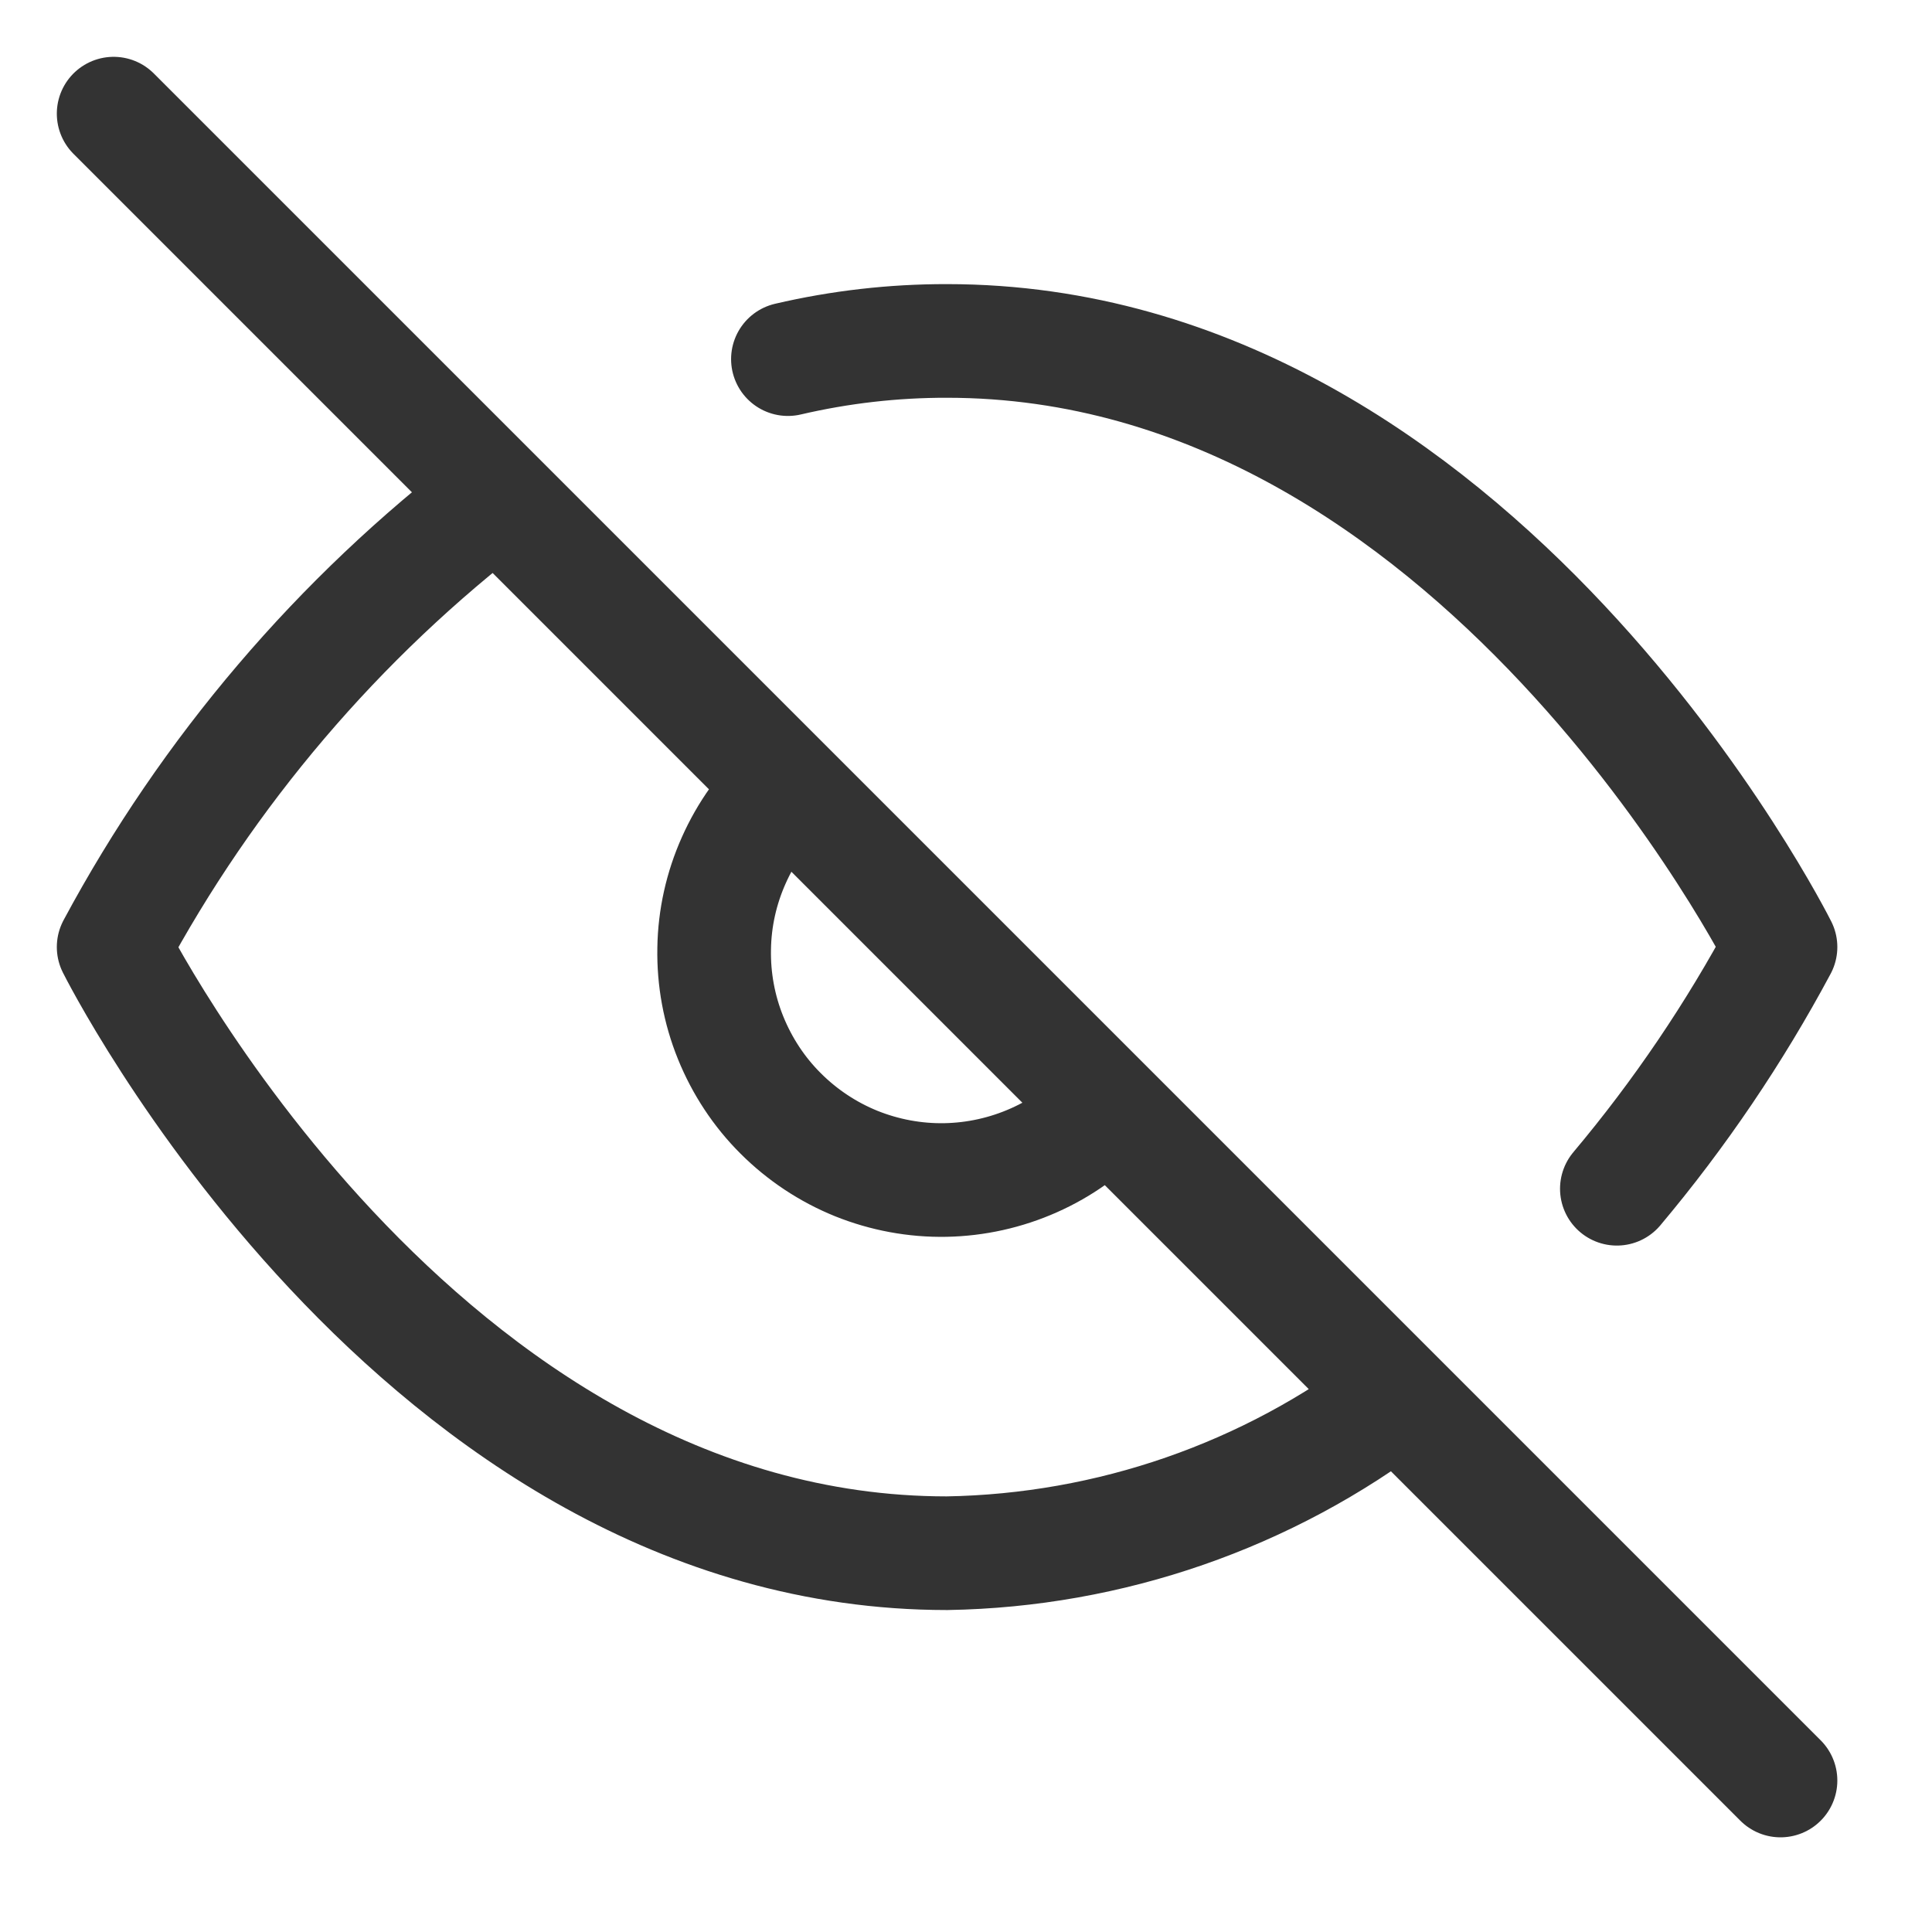 <svg preserveAspectRatio="none" width="100%" height="100%" overflow="visible" style="display: block;" viewBox="0 0 17 17" fill="none" xmlns="http://www.w3.org/2000/svg">
<path id="Icon" d="M12.293 12.293C11.154 13.162 9.766 13.643 8.333 13.667C3.667 13.667 1 8.333 1 8.333C1.829 6.788 2.979 5.438 4.373 4.373M6.933 3.16C7.392 3.053 7.862 2.999 8.333 3C13 3 15.667 8.333 15.667 8.333C15.262 9.09 14.779 9.803 14.227 10.46M9.747 9.747C9.564 9.943 9.343 10.101 9.097 10.21C8.852 10.319 8.587 10.378 8.319 10.383C8.05 10.388 7.783 10.338 7.534 10.238C7.285 10.137 7.059 9.987 6.869 9.797C6.679 9.608 6.53 9.381 6.429 9.132C6.328 8.883 6.279 8.616 6.284 8.348C6.288 8.079 6.347 7.815 6.457 7.569C6.566 7.324 6.723 7.103 6.92 6.92M1 1L15.667 15.667" stroke="#333333" stroke-linecap="round" stroke-linejoin="round"/>
</svg>
